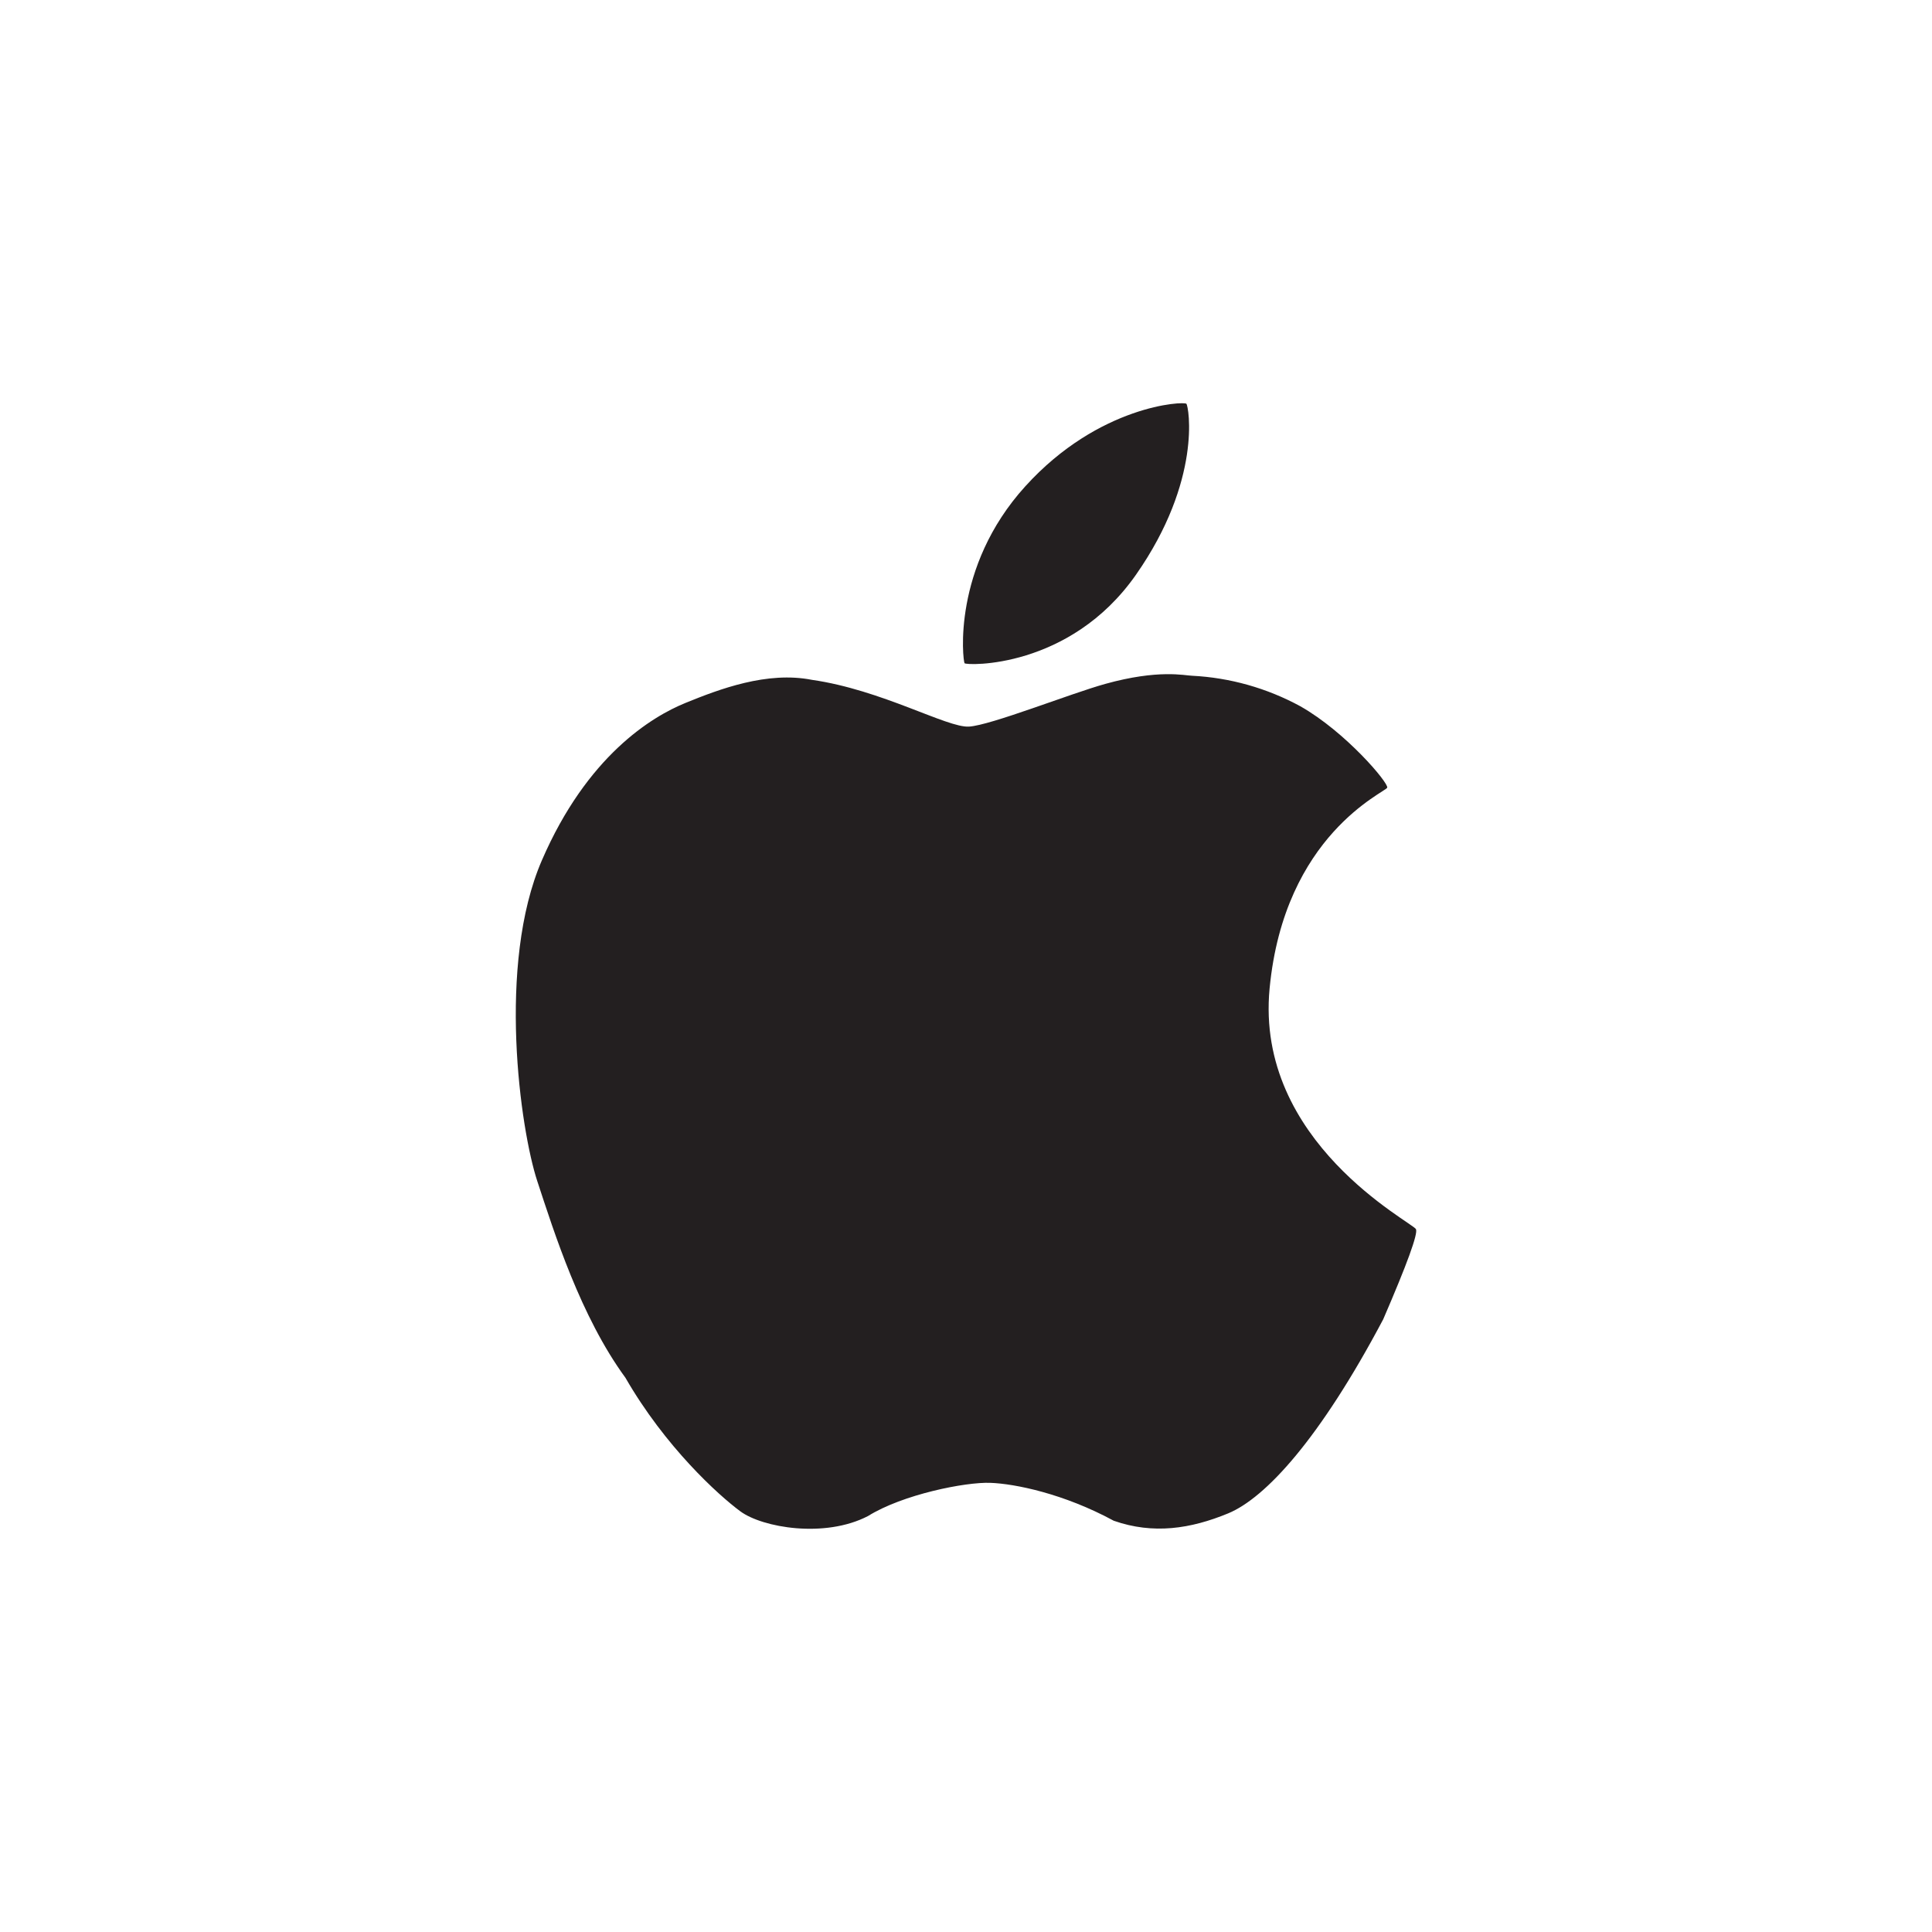 <svg width="111" height="111" viewBox="0 0 111 111" fill="none" xmlns="http://www.w3.org/2000/svg">
<g filter="url(#filter0_d_1477_1473)">
<rect x="7" y="7" width="97" height="97" rx="48.5" fill="white" shape-rendering="crispEdges"/>
<path d="M68.163 23.199C68.028 23.046 63.153 23.26 58.911 27.936C54.669 32.608 55.321 37.967 55.417 38.105C55.513 38.242 61.466 38.456 65.266 33.02C69.067 27.584 68.299 23.357 68.163 23.199ZM81.352 70.62C81.161 70.232 72.099 65.632 72.943 56.789C73.787 47.946 79.609 45.517 79.7 45.254C79.792 44.992 77.324 42.061 74.71 40.578C72.79 39.533 70.665 38.934 68.49 38.824C68.06 38.812 66.568 38.44 63.499 39.293C61.478 39.855 56.921 41.673 55.668 41.746C54.41 41.819 50.669 39.636 46.646 39.059C44.071 38.553 41.341 39.588 39.387 40.384C37.437 41.176 33.728 43.431 31.134 49.425C28.539 55.415 29.896 64.905 30.867 67.855C31.838 70.806 33.354 75.631 35.933 79.156C38.225 83.133 41.266 85.893 42.535 86.831C43.805 87.768 47.386 88.391 49.87 87.102C51.867 85.857 55.473 85.141 56.897 85.194C58.318 85.246 61.12 85.816 63.989 87.372C66.261 88.168 68.41 87.837 70.563 86.948C72.716 86.055 75.832 82.668 79.469 75.801C80.849 72.608 81.476 70.881 81.352 70.62Z" fill="#231F20"/>
</g>
<defs>
<filter id="filter0_d_1477_1473" x="0.2" y="0.2" width="110.6" height="110.6" filterUnits="userSpaceOnUse" color-interpolation-filters="sRGB">
<feFlood flood-opacity="0" result="BackgroundImageFix"/>
<feColorMatrix in="SourceAlpha" type="matrix" values="0 0 0 0 0 0 0 0 0 0 0 0 0 0 0 0 0 0 127 0" result="hardAlpha"/>
<feOffset/>
<feGaussianBlur stdDeviation="3.4"/>
<feComposite in2="hardAlpha" operator="out"/>
<feColorMatrix type="matrix" values="0 0 0 0 0 0 0 0 0 0 0 0 0 0 0 0 0 0 0.15 0"/>
<feBlend mode="normal" in2="BackgroundImageFix" result="effect1_dropShadow_1477_1473"/>
<feBlend mode="normal" in="SourceGraphic" in2="effect1_dropShadow_1477_1473" result="shape"/>
</filter>
</defs>
</svg>
